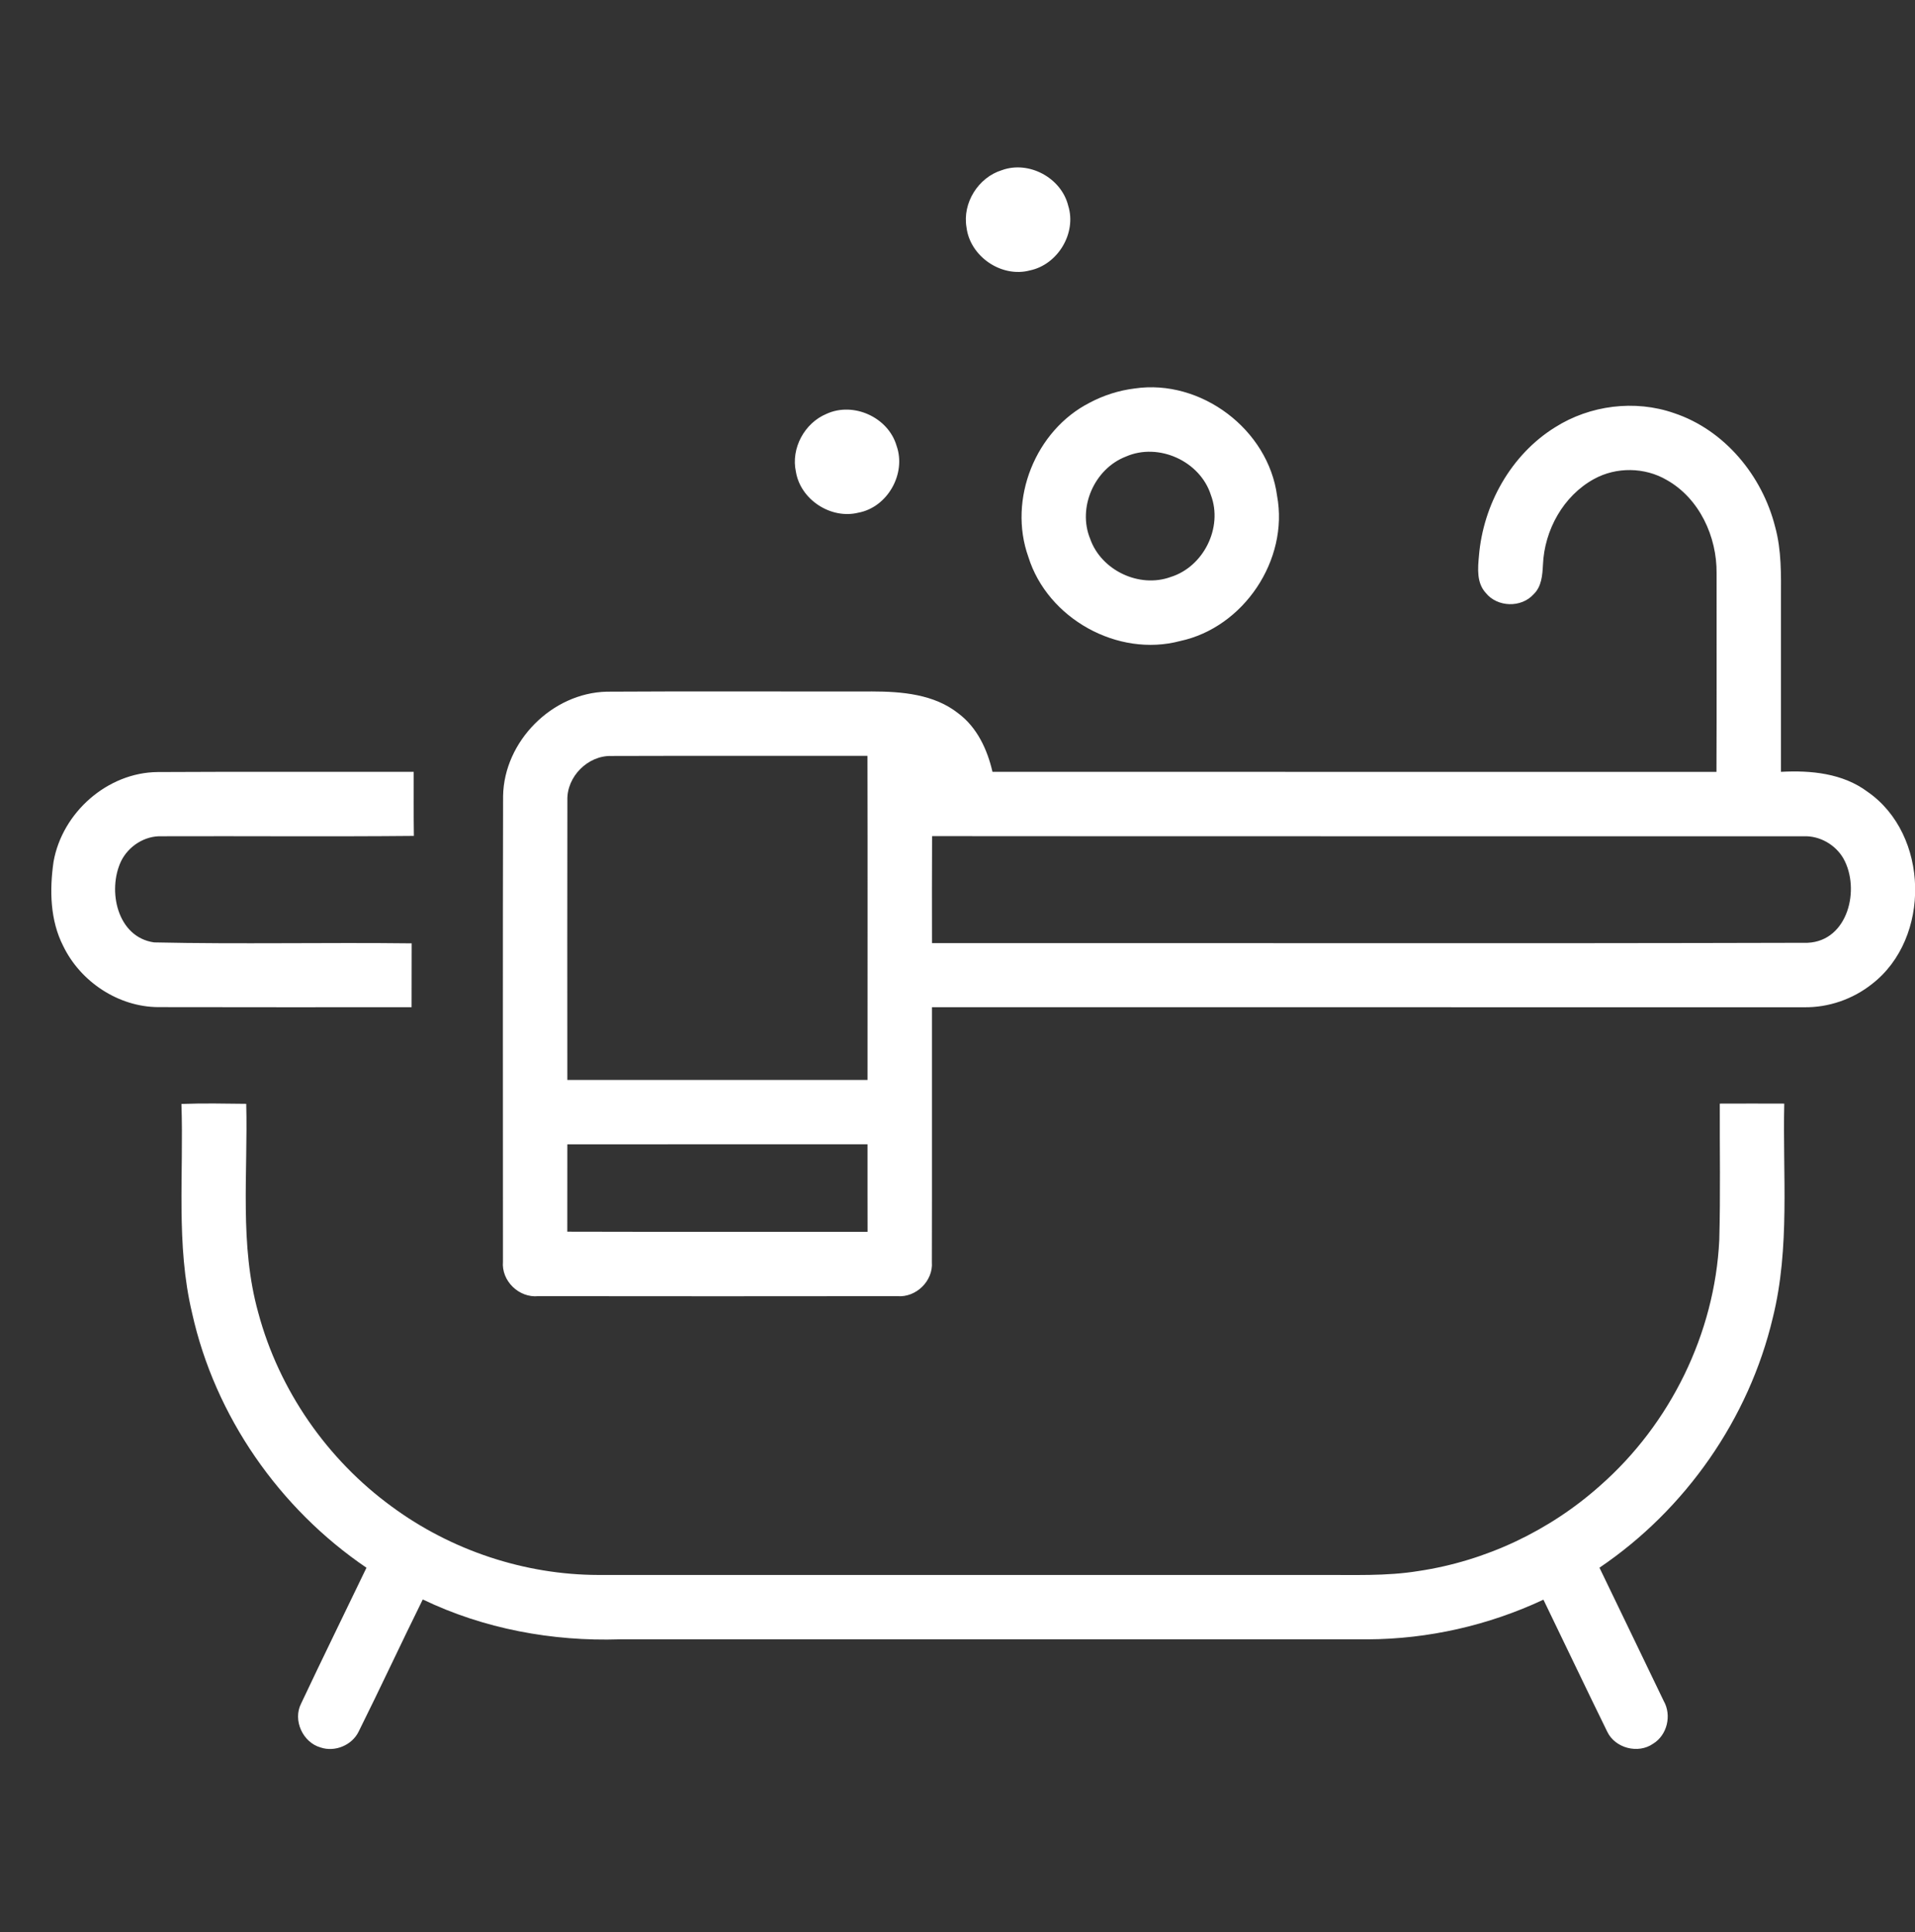 <?xml version="1.0" encoding="UTF-8" standalone="no"?>
<!DOCTYPE svg PUBLIC "-//W3C//DTD SVG 1.1//EN" "http://www.w3.org/Graphics/SVG/1.1/DTD/svg11.dtd">
<svg width="100%" height="100%" viewBox="0 0 112 113" version="1.1" xmlns="http://www.w3.org/2000/svg" xmlns:xlink="http://www.w3.org/1999/xlink" xml:space="preserve" xmlns:serif="http://www.serif.com/" style="fill-rule:evenodd;clip-rule:evenodd;stroke-linejoin:round;stroke-miterlimit:2;">
    <rect x="0" y="0" width="112" height="113" fill="#333333" stroke="none"/>
    <g transform="matrix(1,0,0,1,-264,-402)">
        <g id="bath-white" transform="matrix(1,0,0,1,-463.306,-51.54)">
            <g transform="matrix(0.654,0,0,0.654,528.66,174.091)">
                <rect x="303.658" y="427.224" width="171.207" height="171.207" style="fill:rgb(235,235,235);fill-opacity:0;"/>
            </g>
            <g transform="matrix(0.25,0,0,0.25,720.797,445.463)">
                <path d="M260.4,72.12C266.72,69.81 274.32,73.9 275.93,80.41C277.95,86.81 273.53,94.19 266.99,95.56C260.33,97.35 252.95,92.3 252.14,85.47C251.17,79.77 254.89,73.83 260.4,72.12M291.5,123.18C307,120.91 322.74,132.78 324.8,148.3C327.57,163.27 317,179.08 302.12,182.26C287.51,186.15 271.09,176.99 266.61,162.58C261.8,149.13 268.27,132.96 280.98,126.5C284.25,124.76 287.83,123.63 291.5,123.18M289.41,139.12C282.06,141.96 278.07,151.04 281.07,158.35C283.66,165.73 292.55,169.96 299.91,167.28C307.61,164.88 312.17,155.71 309.32,148.13C306.81,140.17 297.06,135.75 289.41,139.12M389.84,132.26C398,127.09 408.5,125.76 417.65,128.94C429.51,132.88 438.31,143.61 441.32,155.56C442.83,161.05 442.7,166.79 442.68,172.44C442.68,185.91 442.67,199.39 442.68,212.86C449.68,212.48 457.13,213.19 462.93,217.52C477.38,227.52 477.83,251.77 463.99,262.48C459.51,266.04 453.81,268.02 448.08,267.93C380.08,267.92 312.07,267.94 244.06,267.92C244.04,287.79 244.09,307.67 244.04,327.54C244.38,331.95 240.34,335.88 235.96,335.51C207.96,335.55 179.96,335.54 151.96,335.51C147.45,335.96 143.3,331.95 143.7,327.42C143.7,291.12 143.64,254.83 143.73,218.54C143.93,205.74 155.18,194.4 167.99,194.11C188.67,193.98 209.35,194.1 230.04,194.06C237,194.07 244.56,194.69 250.22,199.18C254.62,202.46 257.02,207.64 258.22,212.86C314.67,212.87 371.13,212.85 427.59,212.87C427.66,197.39 427.6,181.92 427.62,166.44C427.72,157.86 423.6,148.88 415.94,144.58C410.81,141.58 404.15,141.49 398.95,144.36C391.76,148.29 387.33,156.33 387,164.42C386.87,166.84 386.69,169.52 384.82,171.31C381.93,174.55 376.3,174.38 373.6,170.98C371.47,168.65 371.75,165.3 372.02,162.39C373,150.37 379.5,138.68 389.84,132.26M158.77,219.49C158.72,241.3 158.76,263.11 158.76,284.93L228.99,284.93C228.98,259.66 229.03,234.39 228.97,209.12C209.01,209.15 189.05,209.08 169.09,209.15C163.58,208.99 158.61,213.97 158.77,219.49M244.09,227.9C244.05,236.24 244.05,244.59 244.07,252.93C312.35,252.88 380.64,253.04 448.91,252.85C458.38,252.44 461.3,240.26 457.29,233.13C455.42,229.89 451.75,227.79 448,227.93C380.03,227.91 312.06,227.96 244.09,227.9M158.76,300C158.74,306.81 158.75,313.62 158.75,320.43C182.17,320.5 205.58,320.43 229,320.46C228.96,313.63 229.01,306.81 228.99,299.99C205.58,300 182.17,299.97 158.76,300M219.39,129.12C225.7,126.23 233.84,129.92 235.78,136.58C238.1,143.11 233.68,150.97 226.84,152.24C220.4,153.83 213.3,149.19 212.23,142.65C211.04,137.17 214.25,131.26 219.39,129.12M38.56,233.9C40.58,222.4 51.16,213 62.93,212.91C82.89,212.8 102.85,212.89 122.82,212.86C122.84,217.86 122.78,222.85 122.86,227.85C103.2,228.04 83.54,227.86 63.88,227.93C59.9,227.78 56.1,230.23 54.36,233.76C51.11,240.63 53.46,251.55 62.09,252.76C82.16,253.2 102.26,252.74 122.34,252.98C122.33,257.96 122.33,262.94 122.32,267.92C102.55,267.92 82.79,267.95 63.03,267.9C53.71,267.84 44.88,261.96 40.84,253.64C37.74,247.59 37.61,240.49 38.56,233.9M68.48,290.55C73.53,290.36 78.58,290.46 83.64,290.52C84.06,306.81 82.01,323.48 86.46,339.4C91.31,357.49 102.58,373.74 117.72,384.76C131.6,394.98 148.76,400.7 166.01,400.73L335.02,400.73C342.64,400.68 350.32,401.05 357.88,399.81C373.6,397.47 388.55,390.4 400.39,379.82C416.81,365.38 427.19,344.25 428.25,322.38C428.54,311.75 428.33,301.1 428.37,290.47C433.4,290.43 438.42,290.47 443.45,290.47C443.06,307.15 444.84,324.14 440.78,340.52C435.19,364.19 420.35,385.42 400.22,399.03C405.21,409.43 410.27,419.8 415.25,430.21C417.16,433.56 416.07,438.2 412.75,440.22C409.25,442.65 403.88,441.25 402.04,437.4C397,427.13 392.1,416.8 387.11,406.51C374.29,412.52 360.18,415.73 346.02,415.79C287.7,415.8 229.37,415.79 171.05,415.79C155.24,416.3 139.24,413.34 124.94,406.46C119.86,416.74 115.03,427.15 109.92,437.41C108.36,440.57 104.39,442.21 101.05,441.09C96.88,439.92 94.48,434.71 96.48,430.81C101.49,420.18 106.68,409.63 111.77,399.04C91.38,385.2 76.33,363.59 70.98,339.49C67.14,323.44 69.05,306.86 68.48,290.55" style="fill:white;fill-rule:nonzero;"/>
            </g>
        </g>
    </g>
</svg>
